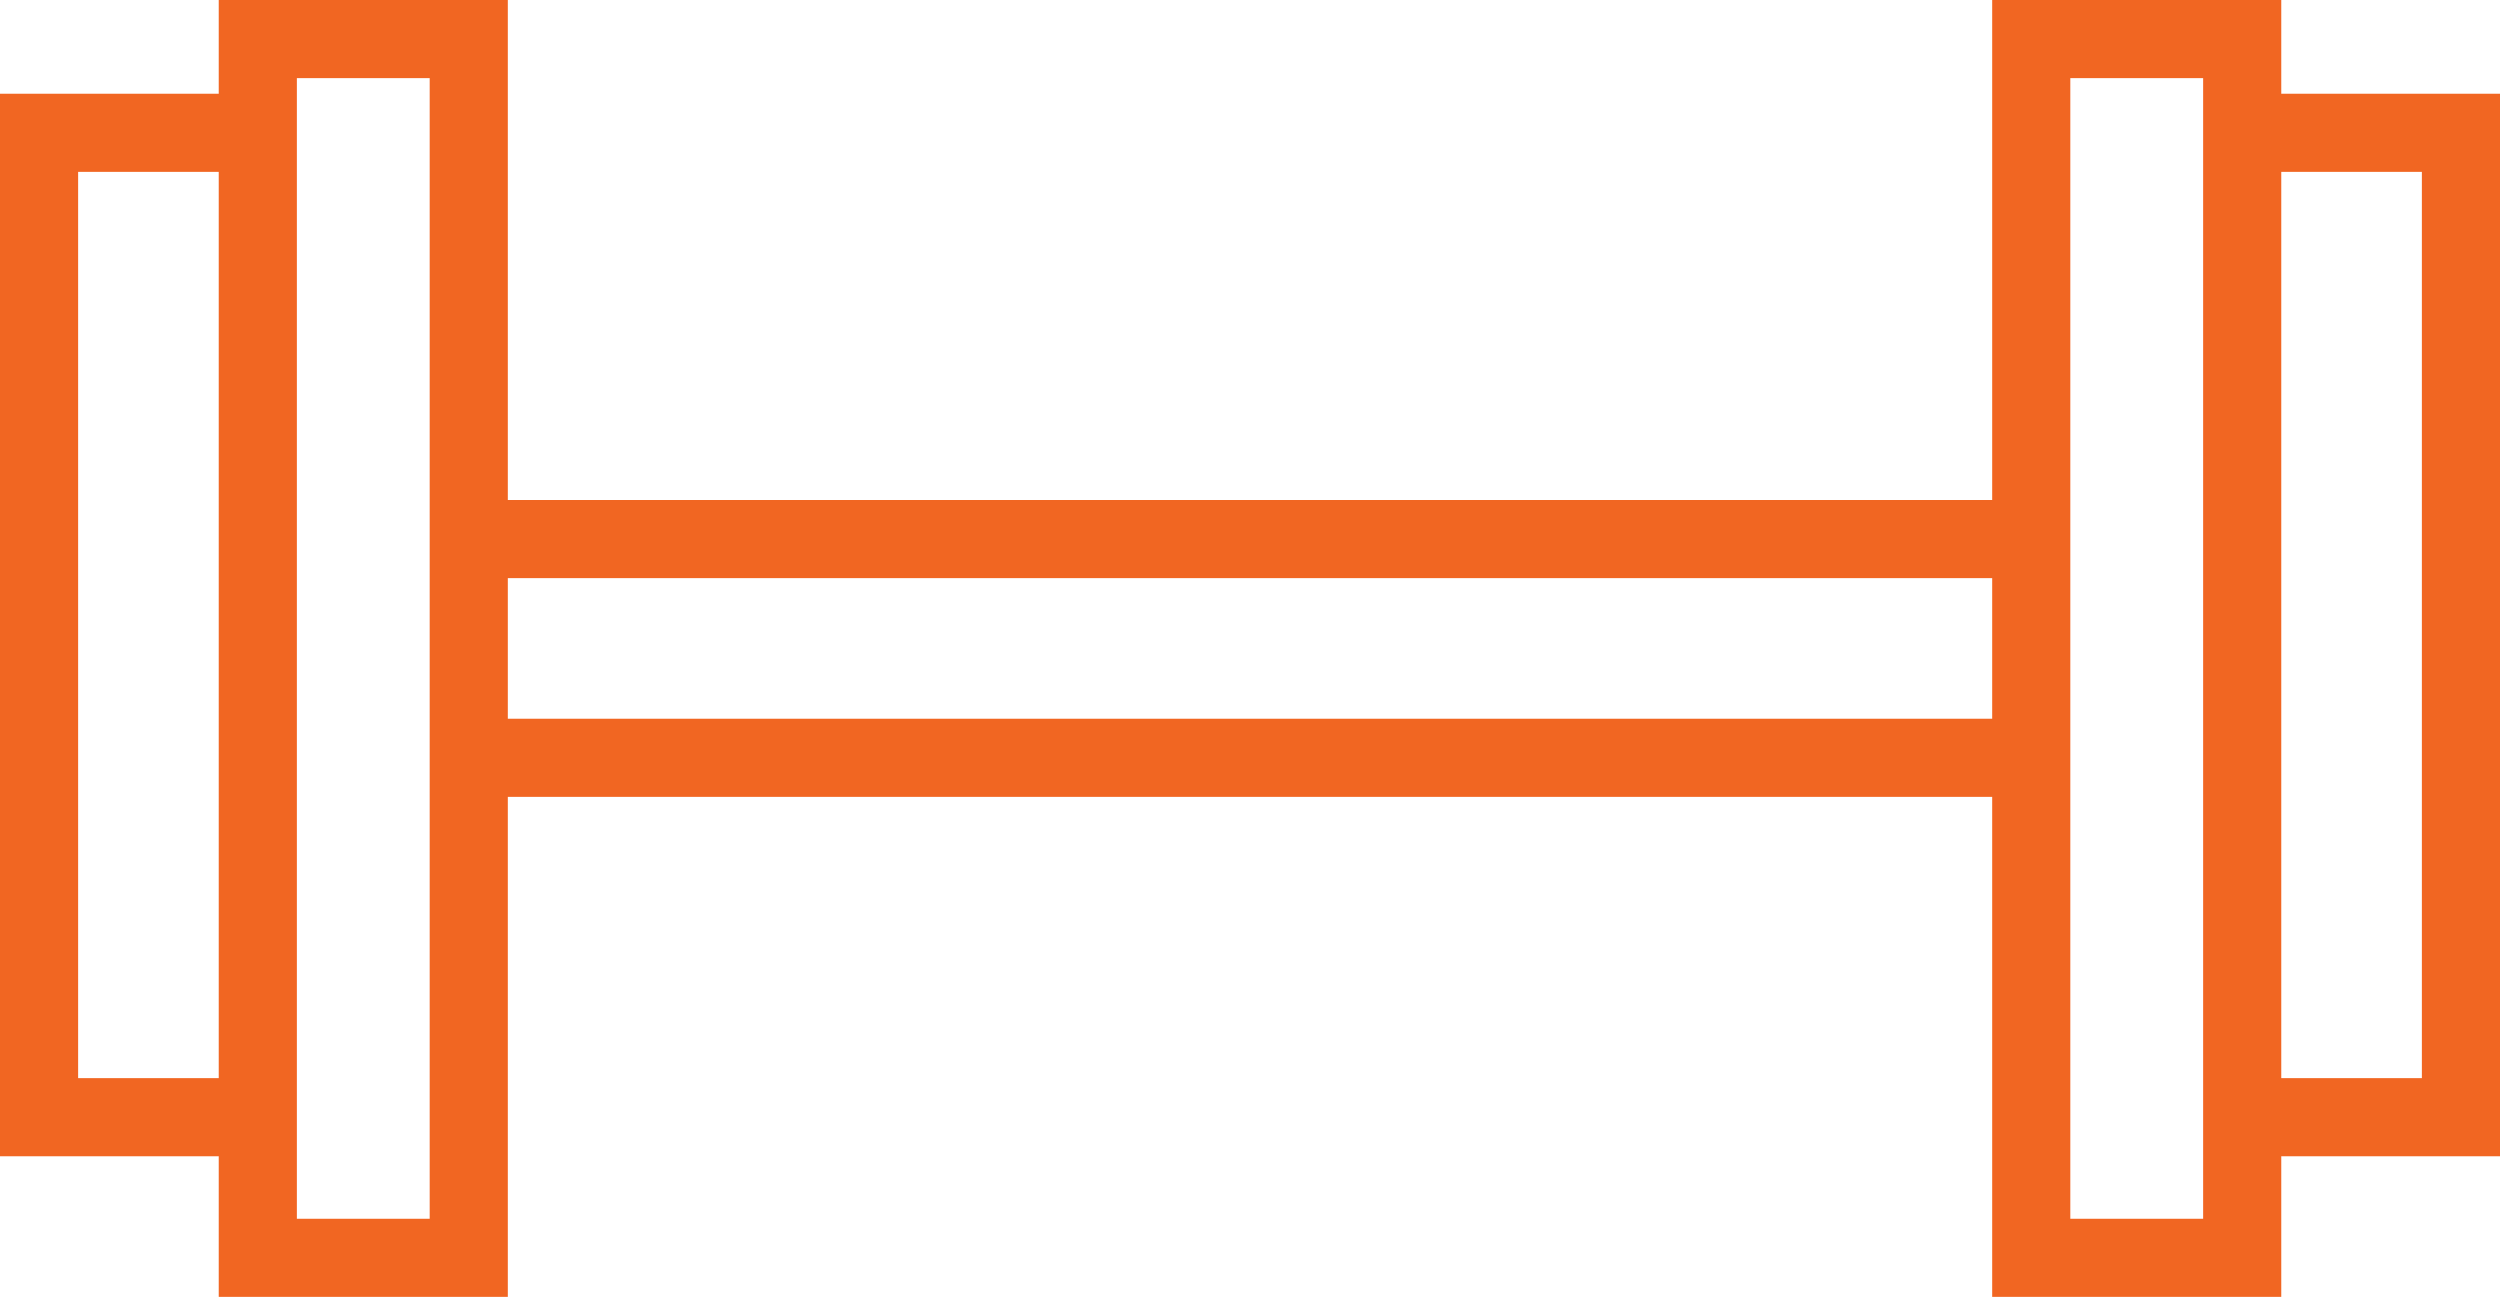 <svg width="79" height="41" viewBox="0 0 79 41" fill="none" xmlns="http://www.w3.org/2000/svg">
<path id="Vector" d="M79 2.962H72.088V0H62.953V15.8H16.047V0H6.912V2.962H0V36.538H6.912V40.981H16.047V25.181H62.953V40.981H72.088V36.538H79V2.962ZM2.469 34.069V5.431H6.912V34.069H2.469ZM13.578 38.513H9.381V2.469H13.578V38.513ZM16.047 22.712V18.269H62.953V22.712H16.047ZM69.619 38.513H65.422V2.469H69.619V38.513ZM76.531 34.069H72.088V5.431H76.531V34.069Z" fill="#F16622"/>
</svg>
